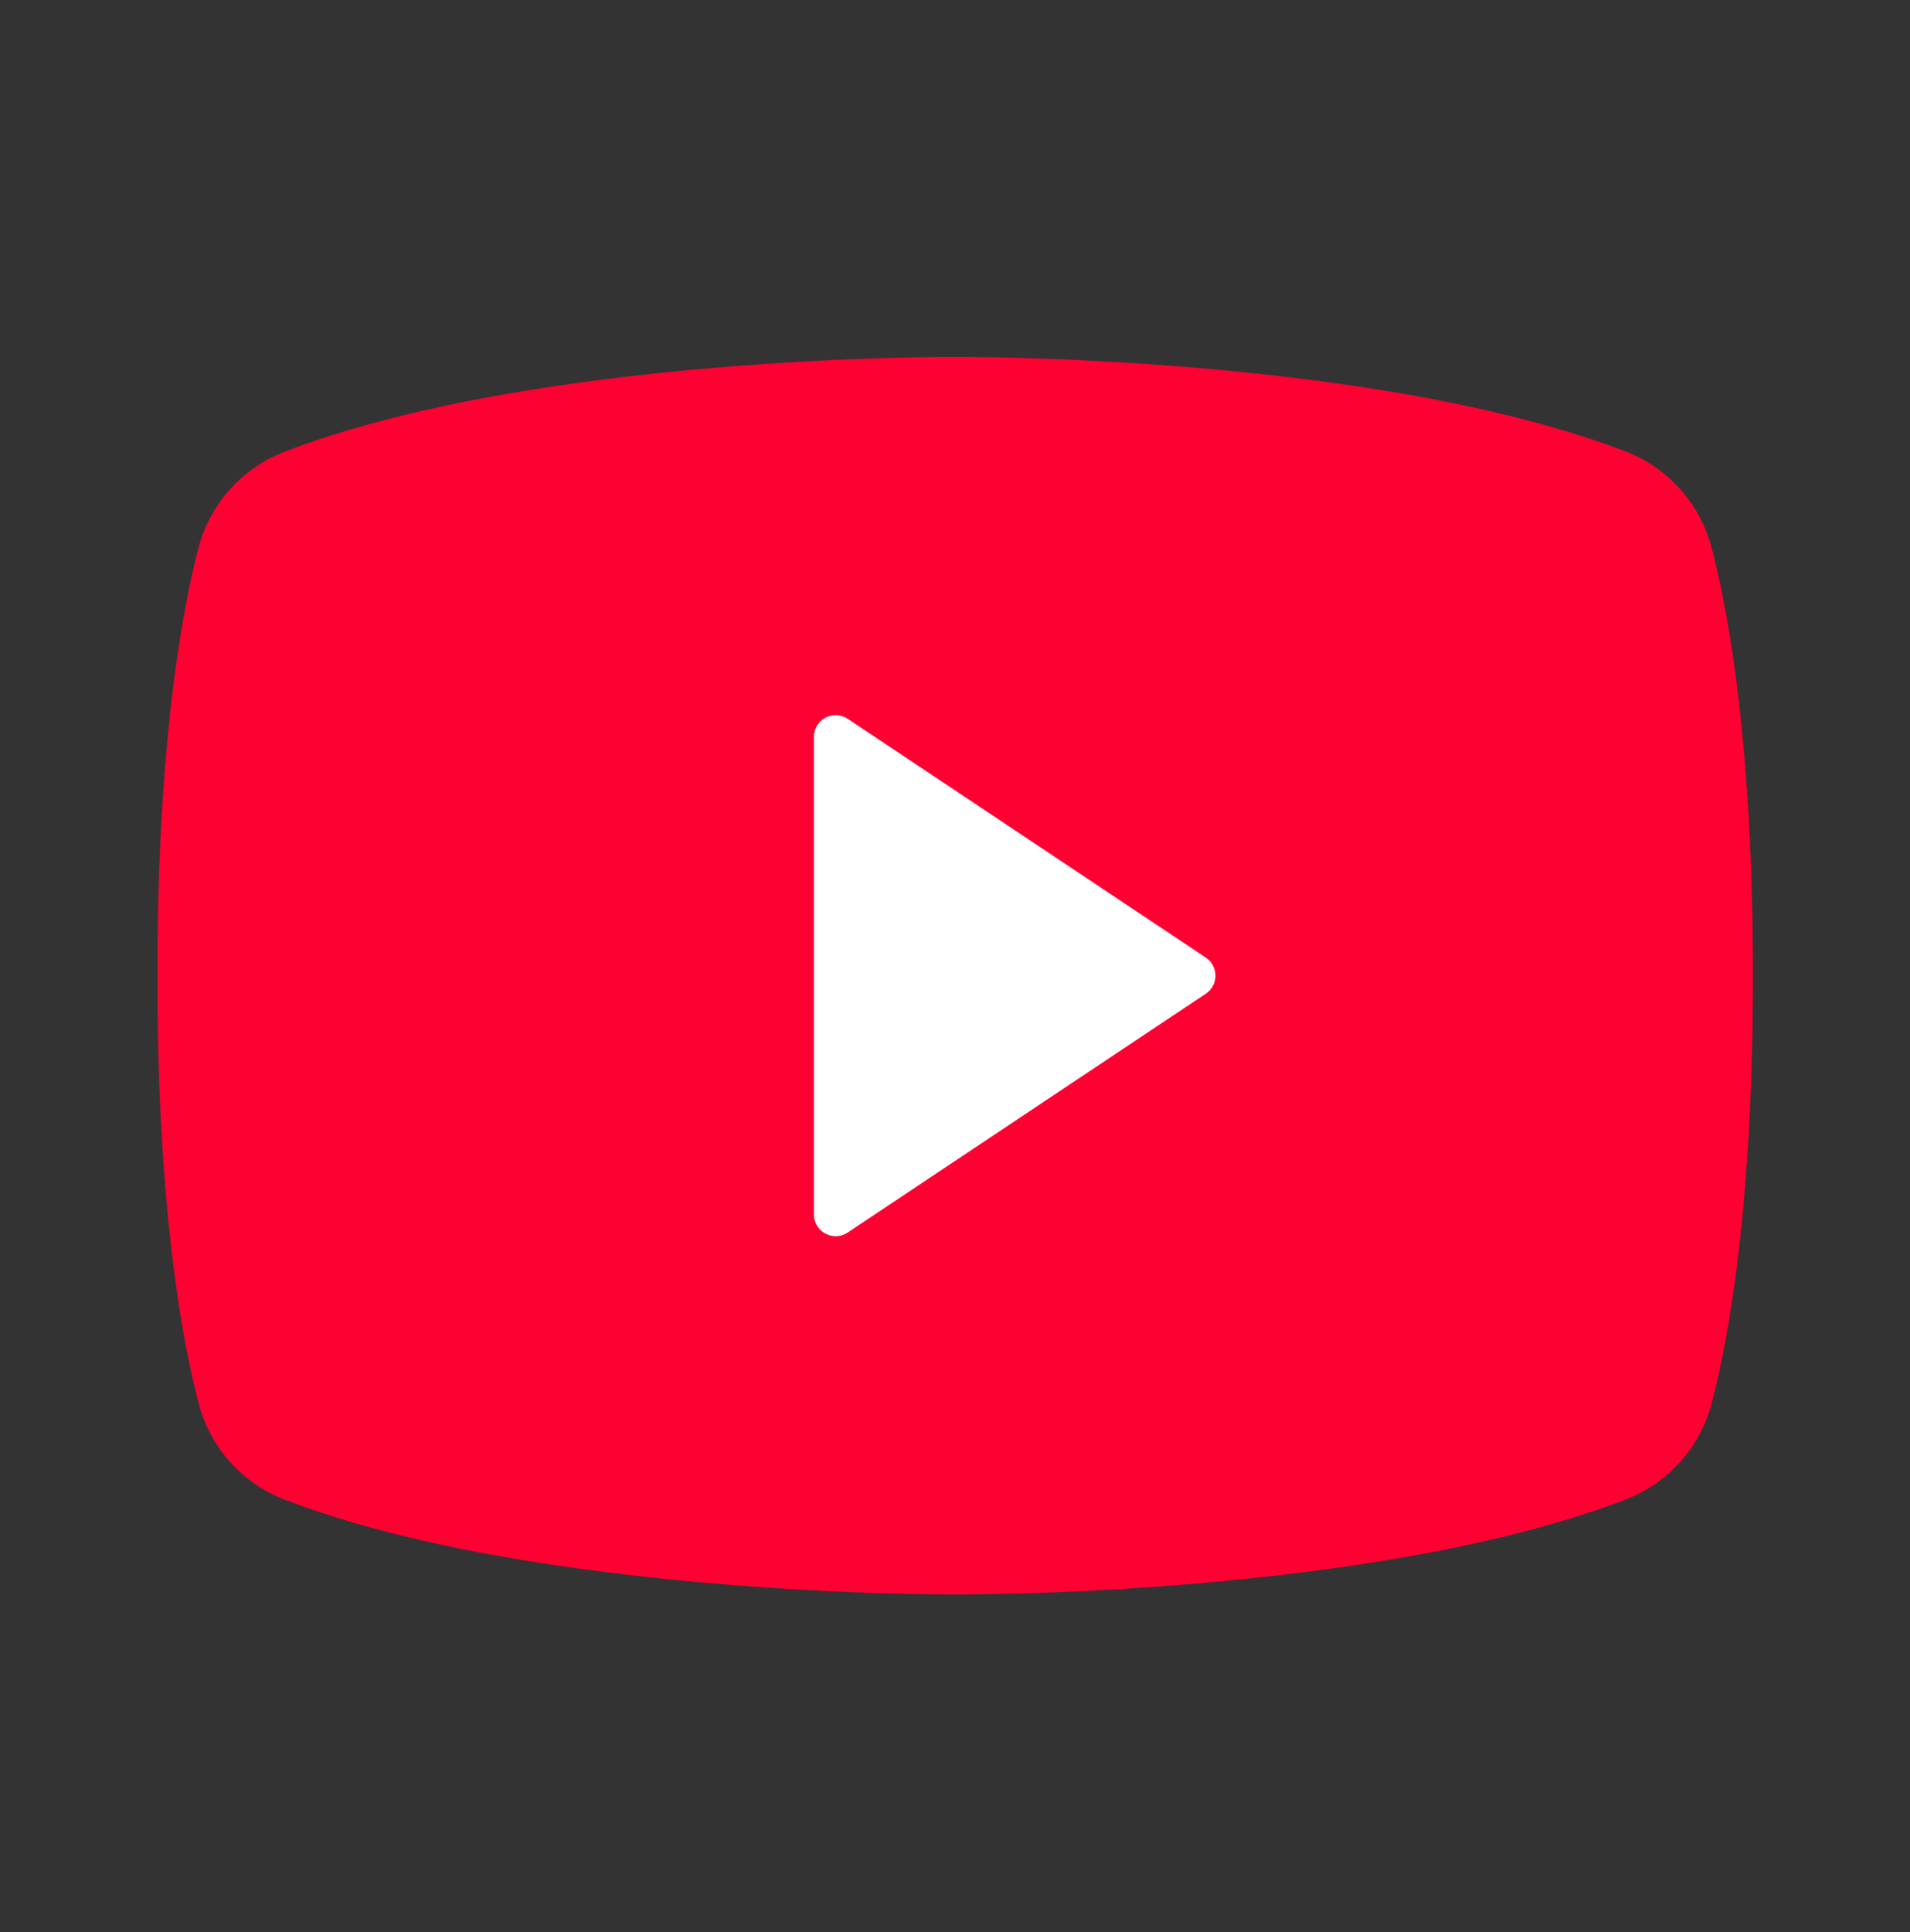 
<svg width="88" height="89" viewBox="0 0 88 89" fill="none" xmlns="http://www.w3.org/2000/svg">
<rect x="0" y="0" width="88" height="89" fill="#333333" stroke="none"/>
<g clip-path="url(#clip0_7786_209)">
<path d="M8.25 44.938C8.25 55.219 9.305 61.248 10.11 64.349C10.322 65.192 10.732 65.973 11.305 66.628C11.878 67.282 12.598 67.791 13.406 68.113C24.929 72.558 44 72.438 44 72.438C44 72.438 63.071 72.558 74.594 68.113C75.404 67.793 76.127 67.285 76.703 66.63C77.278 65.976 77.69 65.194 77.904 64.349C78.708 61.255 79.764 55.219 79.764 44.938C79.764 34.656 78.708 28.627 77.904 25.526C77.692 24.678 77.282 23.893 76.706 23.235C76.13 22.578 75.406 22.067 74.594 21.745C63.071 17.317 44 17.438 44 17.438C44 17.438 24.929 17.317 13.406 21.762C12.594 22.084 11.87 22.595 11.294 23.252C10.718 23.91 10.308 24.695 10.096 25.543C9.305 28.623 8.25 34.656 8.25 44.938Z" fill="#FF0033" stroke="#FF0033" stroke-width="2" stroke-linecap="round" stroke-linejoin="round"/>
<path d="M55 44.938L38.5 33.938V55.938L55 44.938Z" fill="white" stroke="white" stroke-width="2" stroke-linecap="round" stroke-linejoin="round"/>
</g>
<defs>
<clipPath id="clip0_7786_209">
<rect width="88" height="88" fill="white" transform="translate(0 0.938)"/>
</clipPath>
</defs>
</svg>
